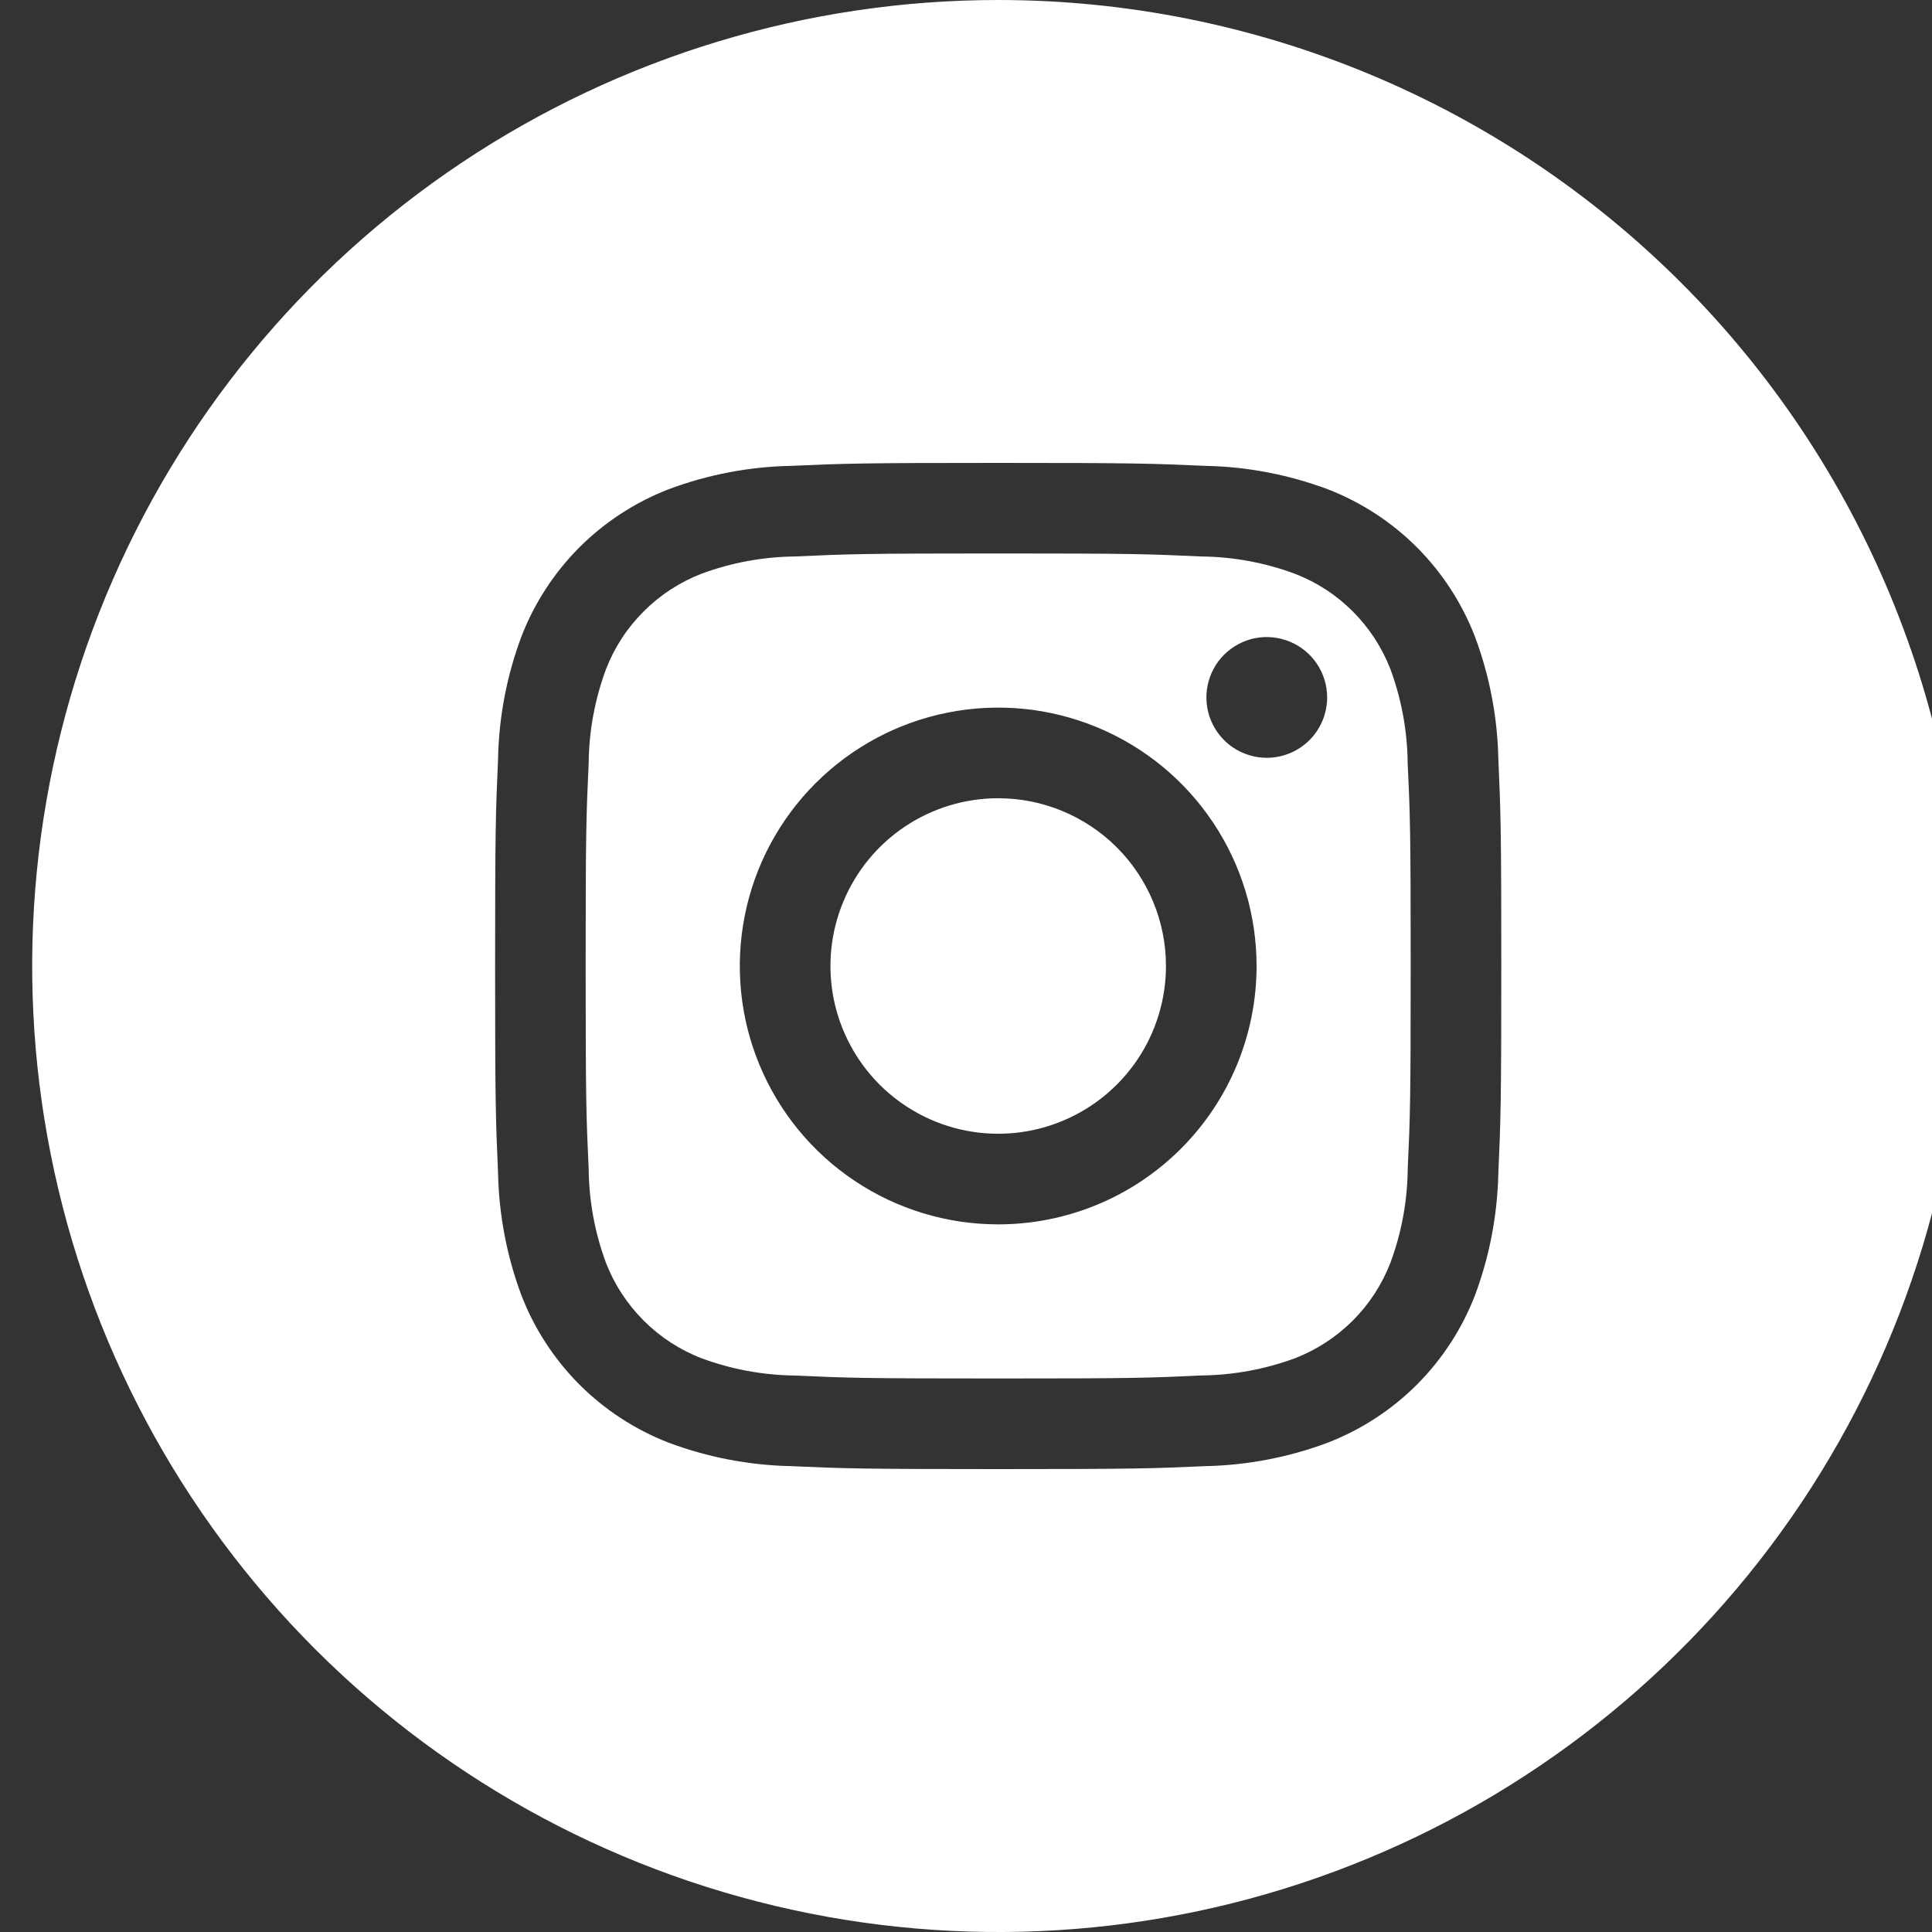 <svg preserveAspectRatio="none" width="100%" height="100%" overflow="visible" style="display: block;" viewBox="0 0 30 30" fill="none" xmlns="http://www.w3.org/2000/svg">
<rect x="0" y="0" width="30" height="30" fill="#333333" stroke="none"/>
<g id="instagram-with-circle-svgrepo-com 1" clip-path="url(#clip0_245_264)">
<path id="Vector" d="M21.591 10.392C21.46 10.055 21.261 9.749 21.006 9.494C20.75 9.238 20.444 9.039 20.106 8.909C19.642 8.737 19.151 8.646 18.656 8.641C17.833 8.603 17.586 8.594 15.5 8.594C13.414 8.594 13.167 8.603 12.344 8.641C11.848 8.646 11.357 8.737 10.892 8.909C10.555 9.04 10.249 9.239 9.994 9.495C9.738 9.75 9.539 10.056 9.409 10.394C9.237 10.858 9.146 11.349 9.141 11.844C9.103 12.667 9.094 12.914 9.094 15C9.094 17.086 9.103 17.333 9.141 18.156C9.146 18.652 9.237 19.143 9.409 19.608C9.54 19.945 9.739 20.251 9.995 20.506C10.25 20.762 10.556 20.961 10.894 21.091C11.358 21.263 11.849 21.354 12.344 21.359C13.167 21.397 13.414 21.405 15.5 21.405C17.586 21.405 17.833 21.397 18.656 21.358C19.152 21.353 19.643 21.262 20.108 21.091C20.445 20.96 20.751 20.761 21.006 20.506C21.262 20.25 21.461 19.944 21.591 19.606C21.763 19.142 21.854 18.651 21.859 18.156C21.897 17.333 21.905 17.086 21.905 15C21.905 12.914 21.897 12.667 21.858 11.844C21.853 11.348 21.762 10.857 21.591 10.392ZM15.5 19.012C14.706 19.012 13.931 18.777 13.271 18.336C12.611 17.895 12.097 17.269 11.793 16.535C11.489 15.802 11.41 14.995 11.565 14.217C11.719 13.439 12.102 12.724 12.663 12.163C13.224 11.602 13.939 11.219 14.717 11.065C15.496 10.91 16.302 10.989 17.035 11.293C17.769 11.597 18.395 12.111 18.836 12.771C19.277 13.431 19.512 14.206 19.512 15C19.512 16.064 19.09 17.085 18.337 17.837C17.585 18.59 16.564 19.012 15.5 19.012ZM19.67 11.767C19.485 11.767 19.304 11.712 19.149 11.609C18.995 11.506 18.875 11.36 18.804 11.188C18.733 11.017 18.715 10.829 18.751 10.647C18.787 10.465 18.876 10.298 19.007 10.167C19.139 10.036 19.306 9.946 19.487 9.91C19.669 9.874 19.858 9.893 20.029 9.964C20.2 10.034 20.347 10.155 20.45 10.309C20.553 10.463 20.608 10.644 20.608 10.83C20.608 11.078 20.509 11.317 20.333 11.493C20.157 11.668 19.919 11.767 19.67 11.767ZM18.105 15C18.105 15.515 17.952 16.019 17.666 16.447C17.38 16.875 16.973 17.209 16.497 17.406C16.021 17.604 15.497 17.655 14.992 17.555C14.487 17.454 14.023 17.206 13.658 16.842C13.294 16.477 13.046 16.013 12.945 15.508C12.845 15.003 12.896 14.479 13.094 14.003C13.291 13.527 13.625 13.12 14.053 12.834C14.481 12.548 14.985 12.395 15.5 12.395C16.191 12.395 16.853 12.67 17.342 13.158C17.83 13.647 18.105 14.309 18.105 15ZM15.5 0C12.533 0 9.633 0.88 7.166 2.528C4.7 4.176 2.777 6.519 1.642 9.26C0.506 12.001 0.209 15.017 0.788 17.926C1.367 20.836 2.796 23.509 4.893 25.607C6.991 27.704 9.664 29.133 12.574 29.712C15.483 30.291 18.499 29.994 21.24 28.858C23.981 27.723 26.324 25.8 27.972 23.334C29.62 20.867 30.5 17.967 30.5 15C30.5 11.022 28.92 7.206 26.107 4.393C23.294 1.58 19.478 0 15.5 0ZM23.266 18.22C23.252 18.869 23.129 19.51 22.902 20.117C22.701 20.636 22.394 21.107 22.001 21.501C21.607 21.894 21.136 22.201 20.617 22.402C20.011 22.629 19.37 22.752 18.722 22.766C17.887 22.803 17.622 22.812 15.5 22.812C13.378 22.812 13.113 22.803 12.278 22.766C11.63 22.752 10.989 22.629 10.383 22.402C9.864 22.201 9.393 21.894 8.999 21.501C8.606 21.107 8.299 20.636 8.098 20.117C7.871 19.511 7.748 18.87 7.734 18.222C7.697 17.387 7.688 17.122 7.688 15C7.688 12.878 7.697 12.613 7.734 11.778C7.747 11.13 7.87 10.49 8.097 9.883C8.298 9.364 8.605 8.892 8.998 8.498C9.392 8.105 9.864 7.798 10.383 7.597C10.99 7.37 11.63 7.247 12.278 7.234C13.113 7.197 13.378 7.188 15.5 7.188C17.622 7.188 17.887 7.197 18.722 7.234C19.37 7.247 20.01 7.37 20.617 7.597C21.136 7.798 21.608 8.105 22.001 8.498C22.394 8.892 22.701 9.364 22.902 9.883C23.129 10.489 23.252 11.13 23.266 11.778C23.303 12.613 23.312 12.878 23.312 15C23.312 17.122 23.303 17.386 23.266 18.22Z" fill="white"/>
</g>
<defs>
<clipPath id="clip0_245_264">
<rect width="30" height="30" fill="white"/>
</clipPath>
</defs>
</svg>
